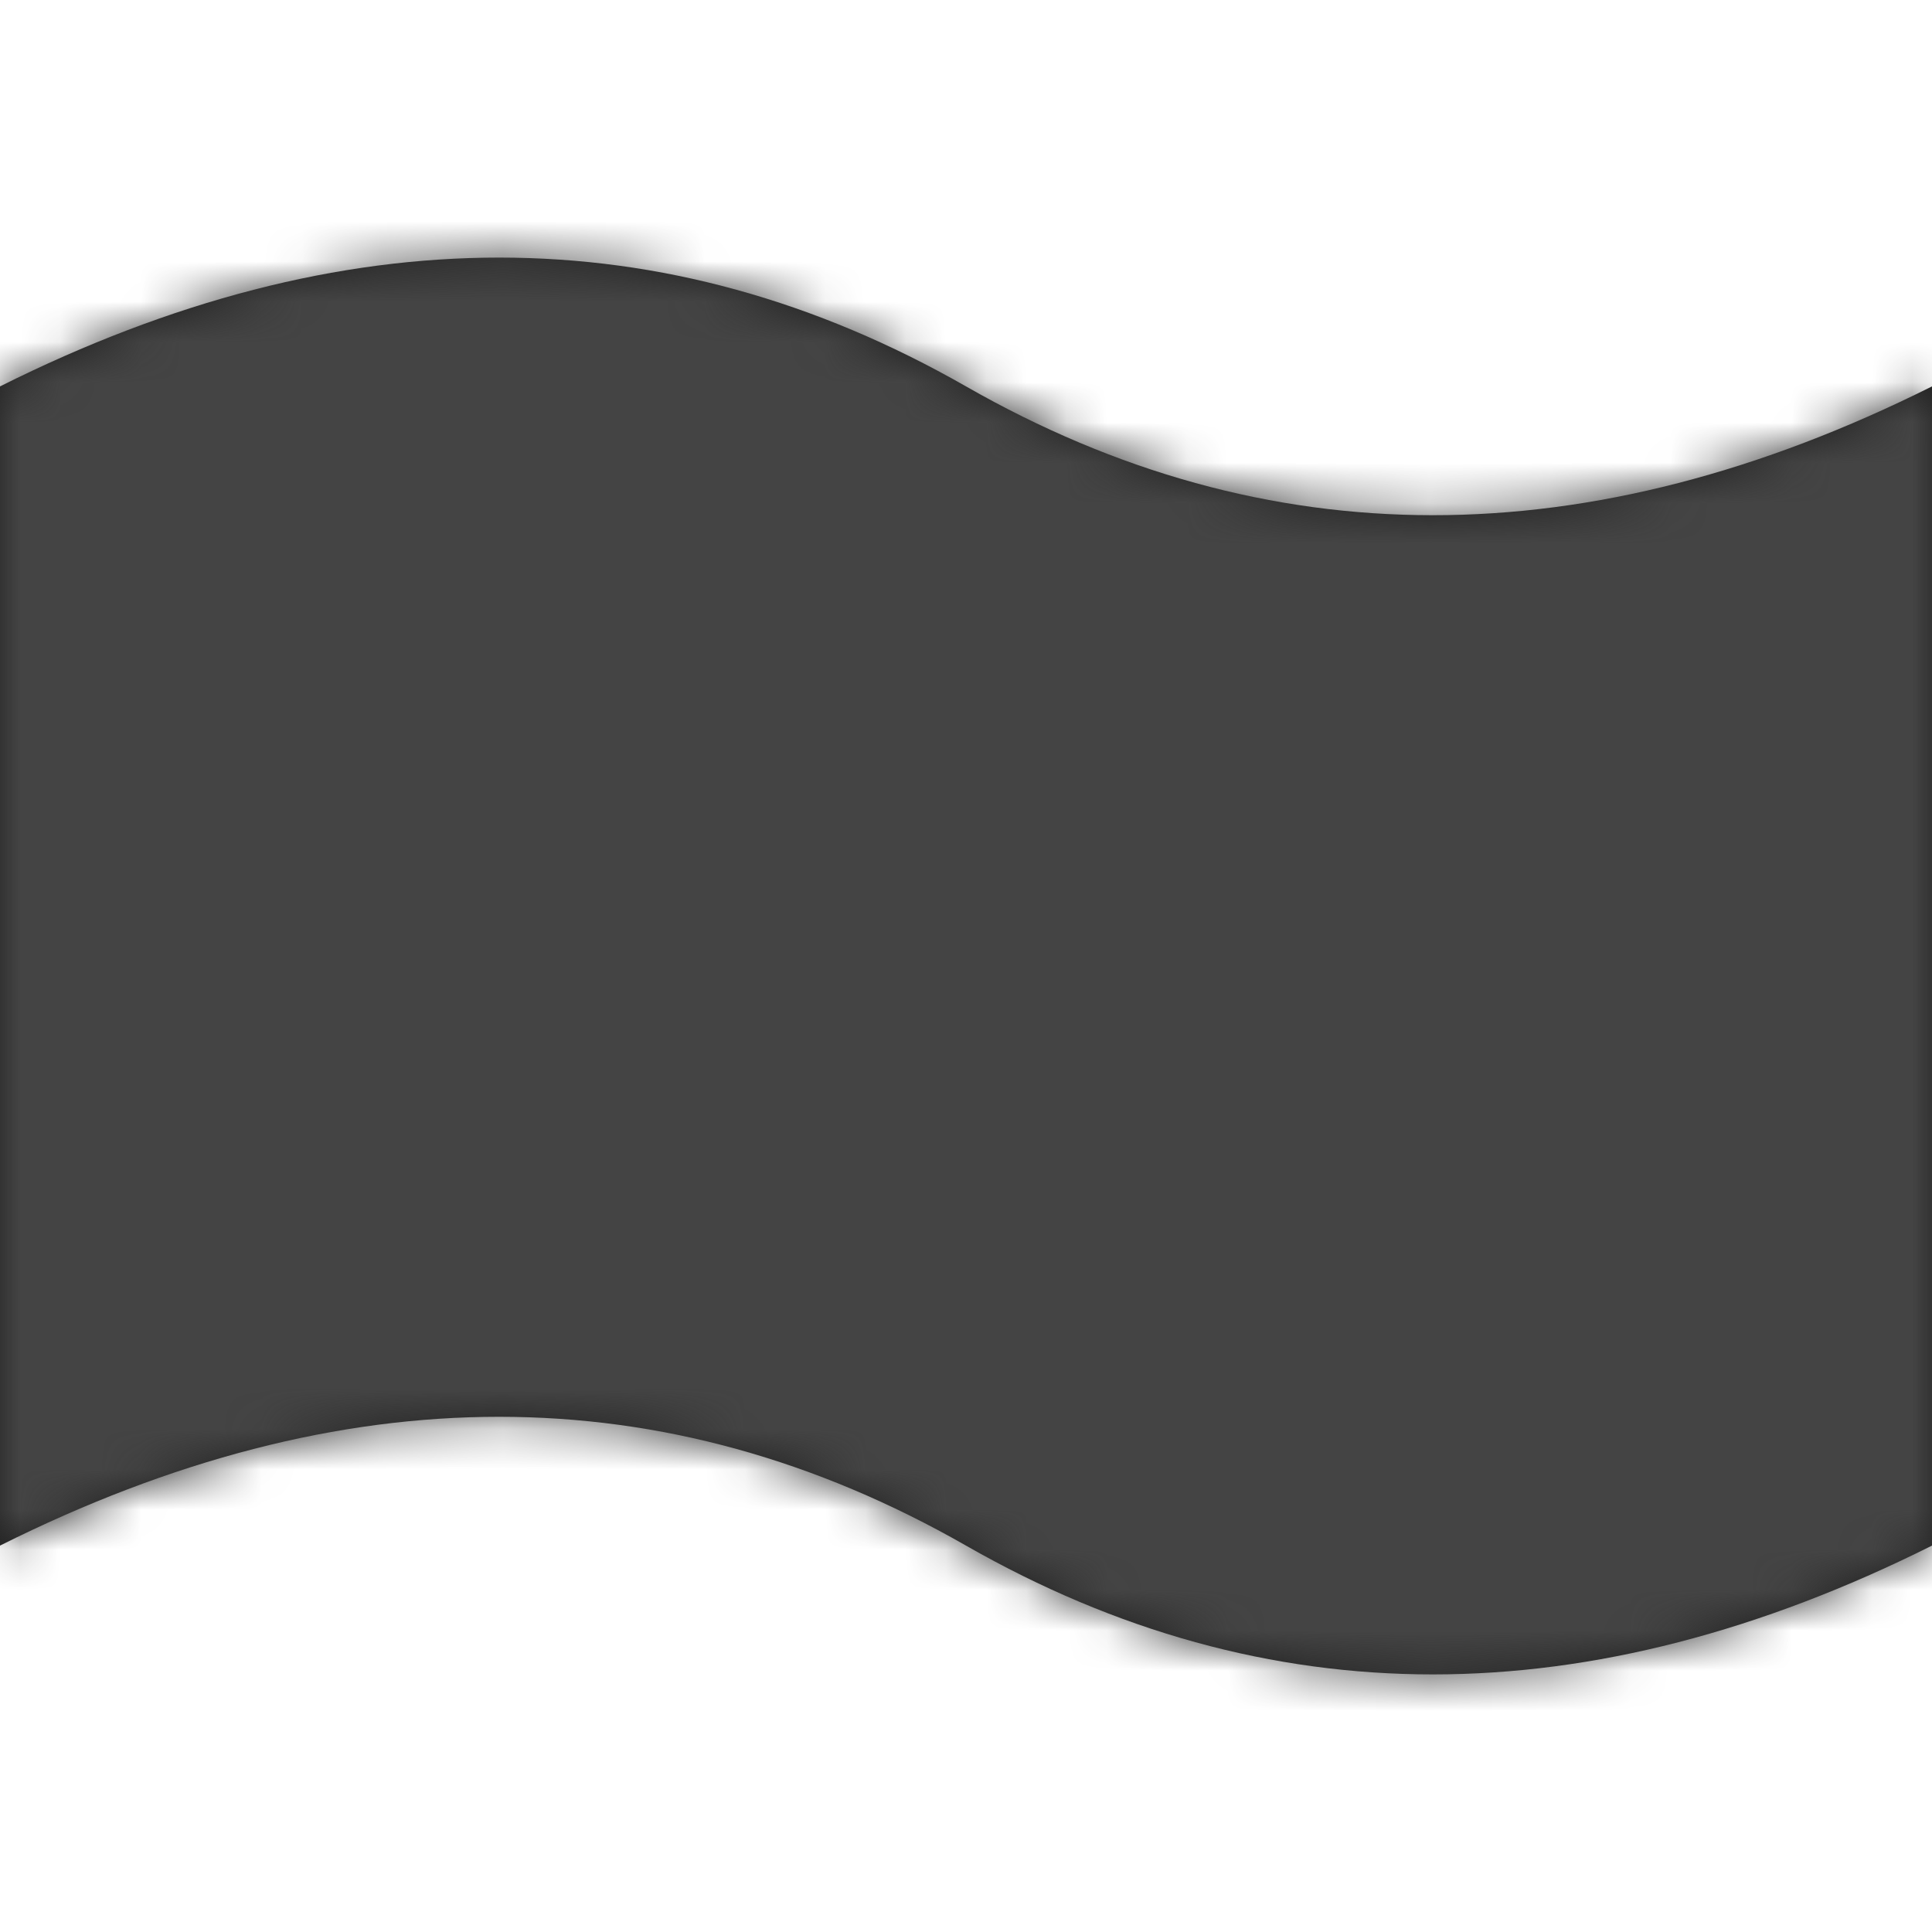 <svg xmlns="http://www.w3.org/2000/svg" xmlns:xlink="http://www.w3.org/1999/xlink" width="48" height="48" viewBox="0 0 48 48">
    <defs>
        <path id="a" d="M0 9.6c8.533-4.267 16.533-4.267 24 0 7.467 4.267 15.467 4.267 24 0v28.8c-8.533 4.267-16.533 4.267-24 0-7.467-4.267-15.467-4.267-24 0V9.6z"/>
        <path id="c" d="M0 0h48v48H0z"/>
    </defs>
    <g fill="none" fill-rule="evenodd">
        <mask id="b" fill="#fff">
            <use xlink:href="#a"/>
        </mask>
        <use fill="#222" xlink:href="#a"/>
        <g id="icon" fill="#444" mask="url(#b)">
            <use fill="#24B1FF" xlink:href="#c"/>
            <use fill="#3E8EDE" xlink:href="#c"/>
            <use fill="#F7B334" xlink:href="#c"/>
            <use  xlink:href="#c"/>
        </g>
    </g>
</svg>

